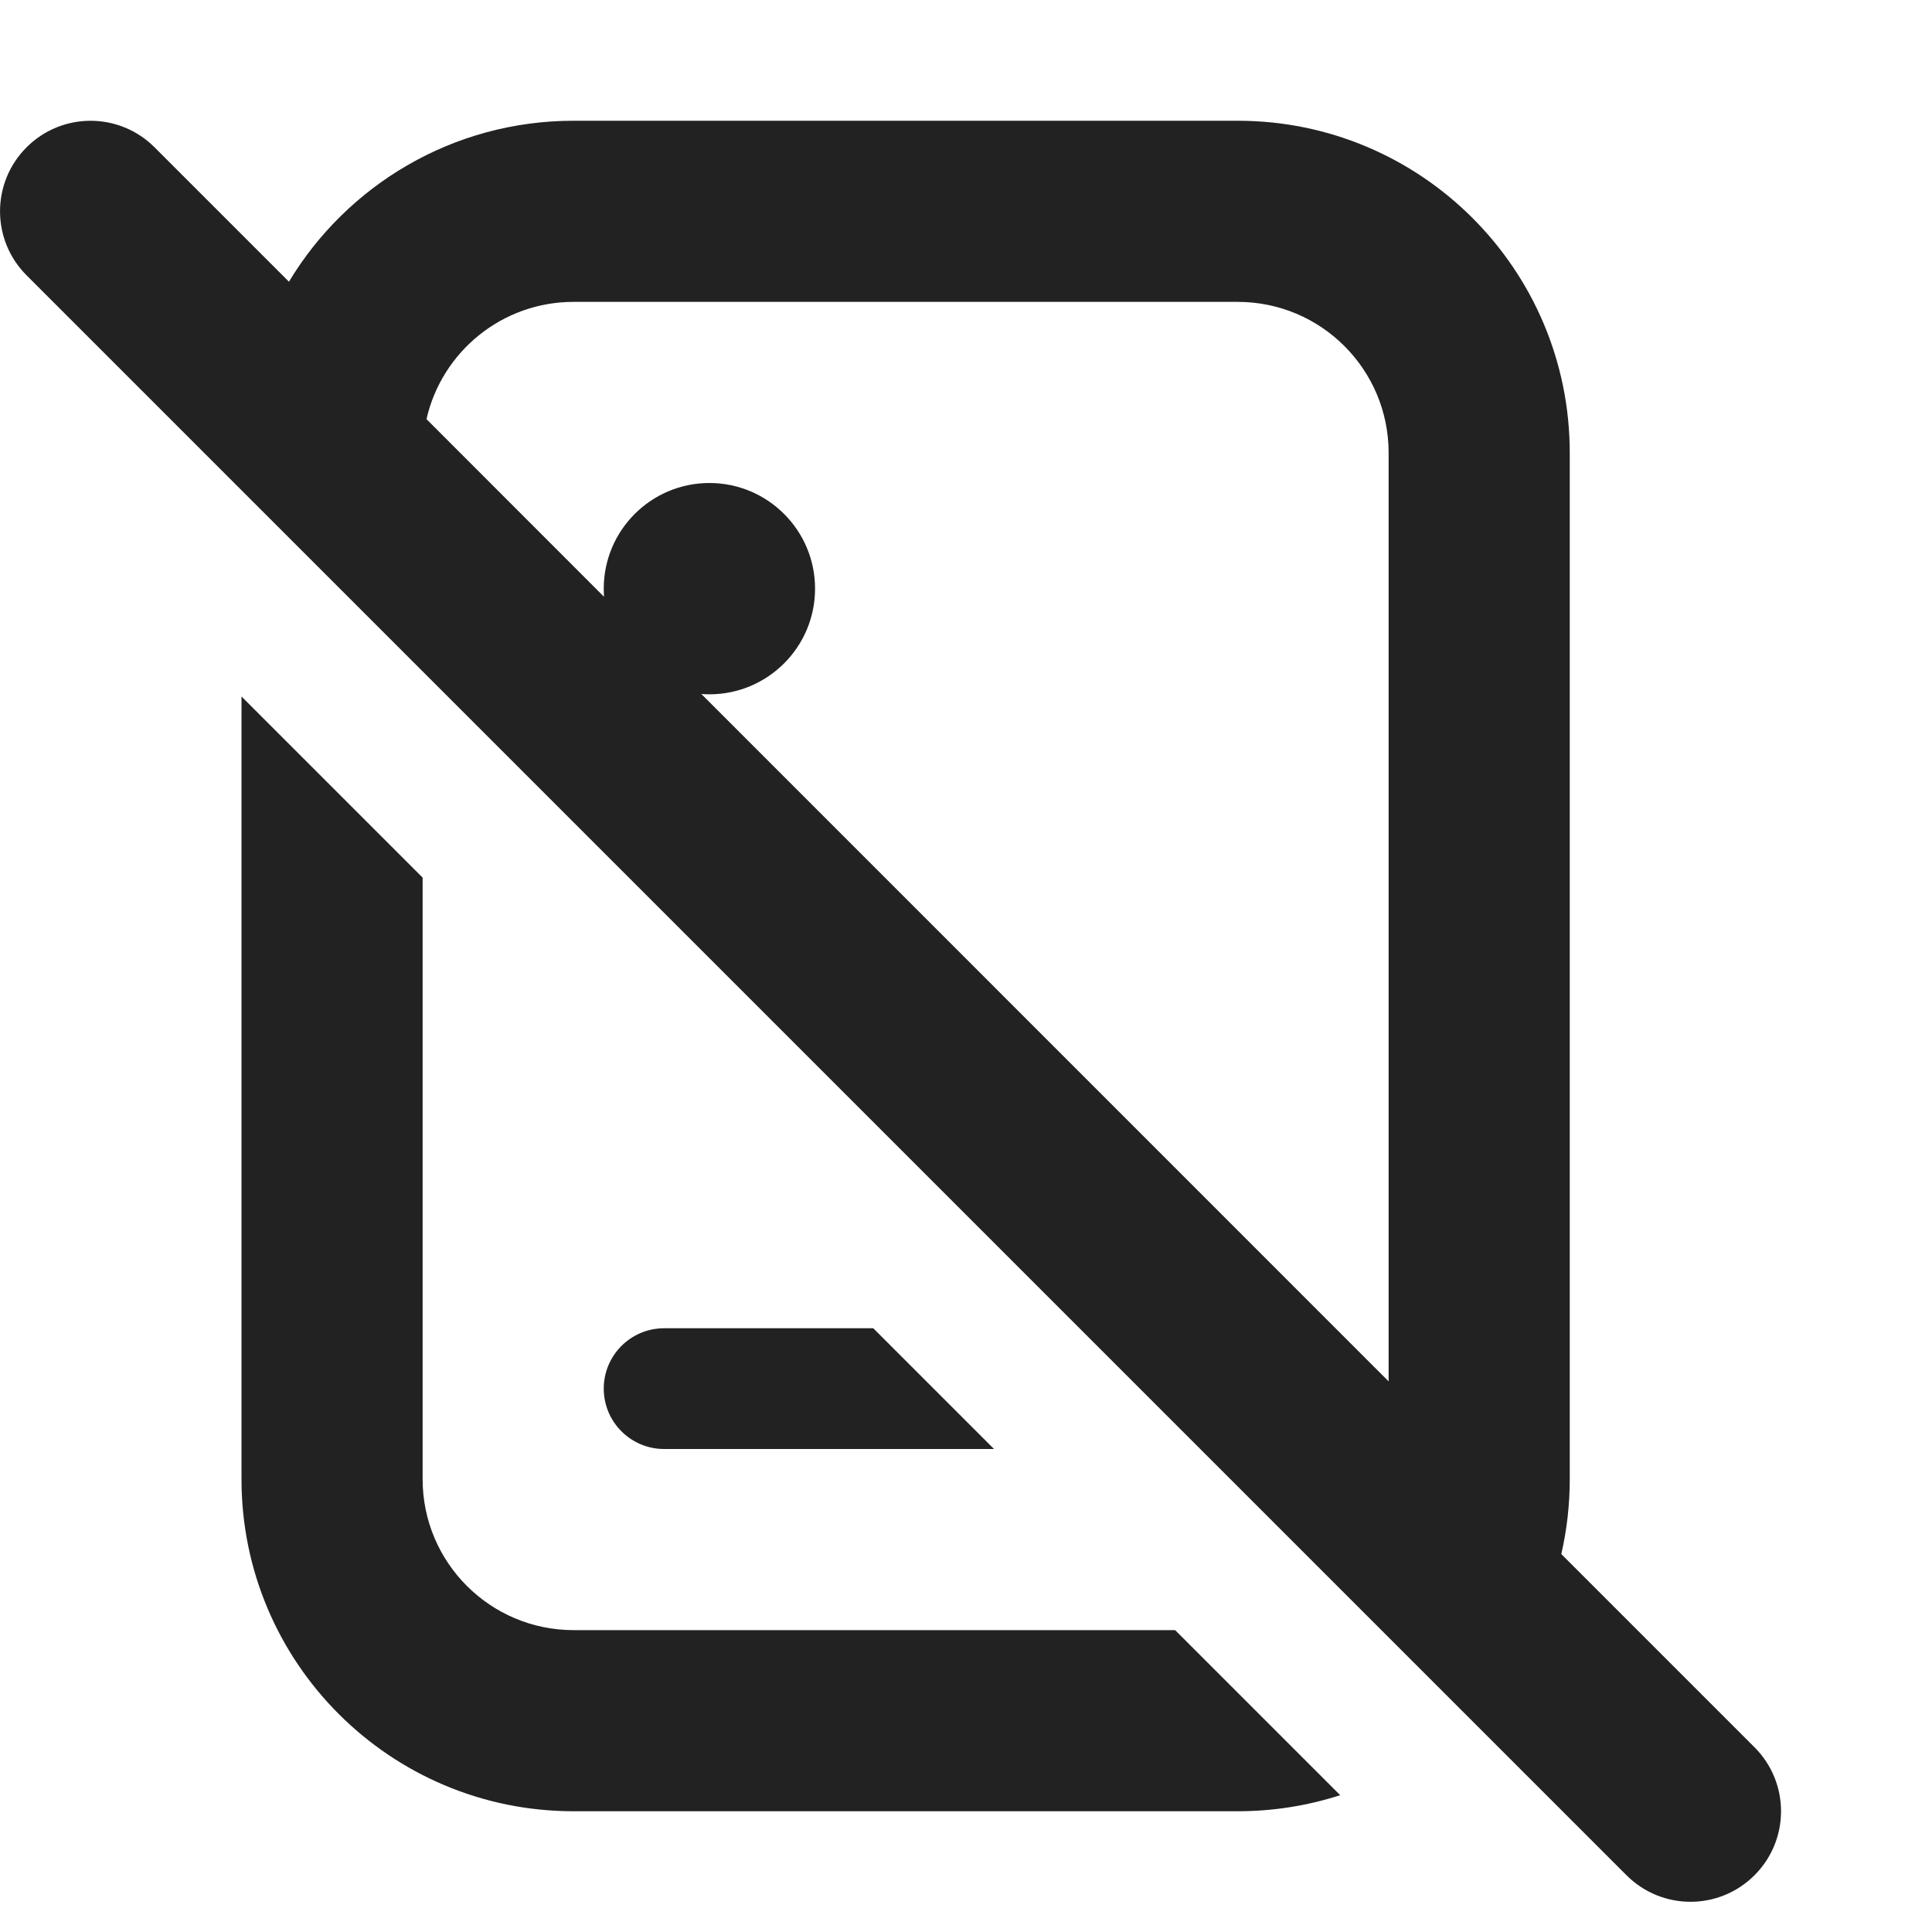<svg width="16" height="16" viewBox="0 0 16 16" fill="none" xmlns="http://www.w3.org/2000/svg">
<path fill-rule="evenodd" clip-rule="evenodd" d="M2.393 2.333L1.28 1.22C0.987 0.927 0.513 0.927 0.22 1.22C-0.073 1.513 -0.073 1.987 0.22 2.28L13.47 15.53C13.763 15.823 14.237 15.823 14.53 15.53C14.823 15.237 14.823 14.763 14.53 14.47L12.93 12.87C12.976 12.67 13 12.463 13 12.25V3.75C13 2.231 11.769 1 10.25 1H4.75C3.75 1 2.874 1.534 2.393 2.333ZM3.532 3.471L5.002 4.942C5.001 4.92 5 4.897 5 4.875C5 4.392 5.392 4 5.875 4C6.358 4 6.75 4.392 6.75 4.875C6.75 5.358 6.358 5.75 5.875 5.75C5.852 5.75 5.83 5.749 5.808 5.747L11.5 11.44V3.75C11.5 3.06 10.941 2.5 10.25 2.5H4.75C4.156 2.5 3.658 2.915 3.532 3.471Z" fill="#222222"/>
<path d="M9.732 13.5L11.099 14.867C10.832 14.953 10.546 15 10.25 15H4.75C3.231 15 2 13.769 2 12.25V5.768L3.5 7.268V12.25C3.5 12.94 4.06 13.5 4.75 13.5H9.732Z" fill="#222222"/>
<path d="M5.5 11H7.232L8.232 12H5.5C5.224 12 5 11.776 5 11.5C5 11.224 5.224 11 5.5 11Z" fill="#222222"/>
</svg>
